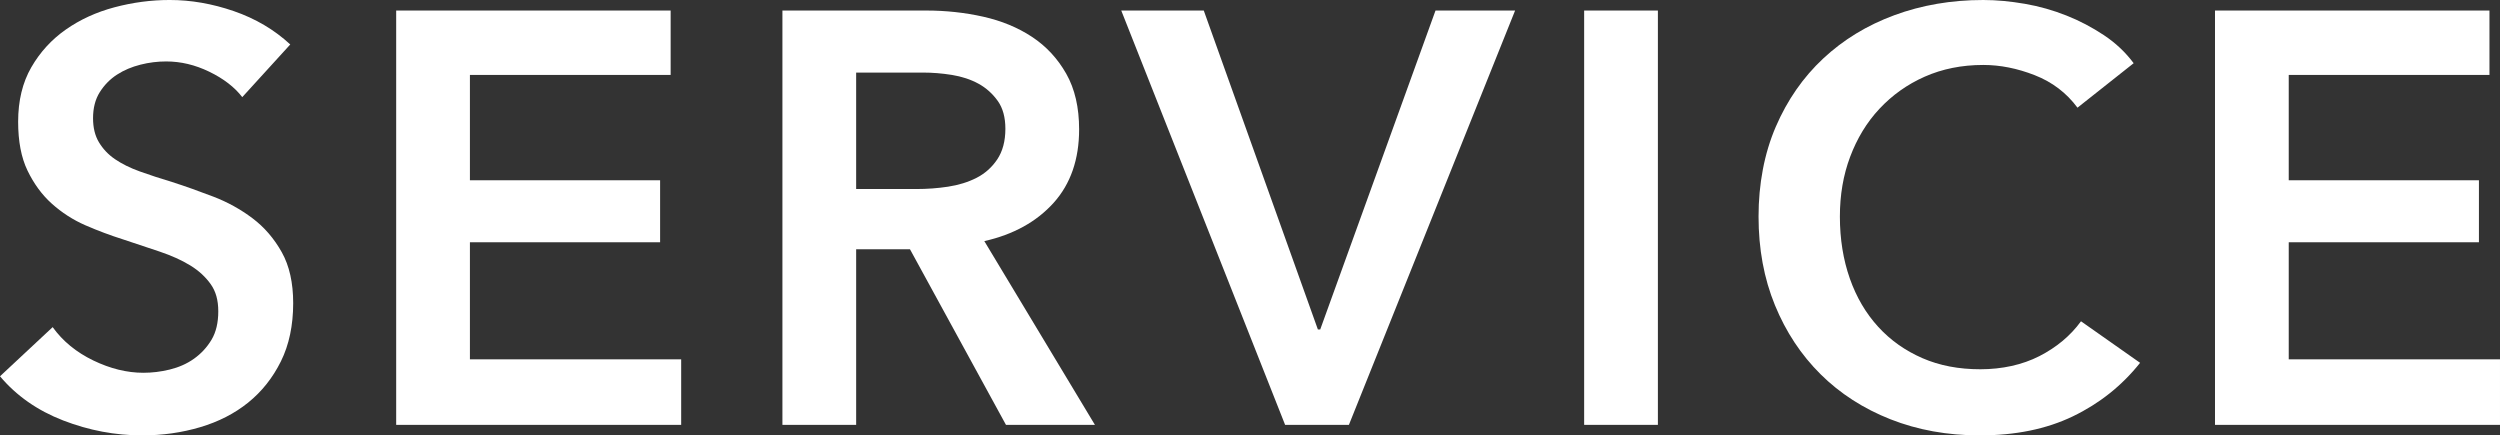 <?xml version="1.0" encoding="UTF-8"?><svg id="_レイヤー_2" xmlns="http://www.w3.org/2000/svg" viewBox="0 0 170.88 29.76"><rect x="0" y="0" width="170.88" height="29.76" fill="#333333" stroke="none"/><defs><style>.cls-1{fill:#fff;}</style></defs><g id="SERVICE"><path class="cls-1" d="M16.56,6.64c-.53-.69-1.29-1.27-2.26-1.74-.97-.47-1.95-.7-2.94-.7-.59,0-1.17.07-1.76.22-.59.15-1.12.37-1.6.68s-.87.71-1.18,1.2c-.31.49-.46,1.09-.46,1.78,0,.64.13,1.19.4,1.64.27.45.63.84,1.1,1.16.47.32,1.03.6,1.7.84.67.24,1.4.48,2.2.72.91.29,1.85.63,2.82,1,.97.37,1.87.87,2.68,1.48.81.61,1.48,1.39,2,2.32.52.93.78,2.09.78,3.48,0,1.52-.28,2.85-.84,3.98-.56,1.13-1.31,2.07-2.24,2.82-.93.75-2.03,1.31-3.28,1.68-1.25.37-2.57.56-3.96.56-1.84,0-3.64-.34-5.4-1.02-1.76-.68-3.2-1.69-4.32-3.02l3.6-3.36c.69.96,1.62,1.72,2.78,2.28,1.16.56,2.3.84,3.42.84.59,0,1.19-.07,1.8-.22.61-.15,1.17-.39,1.66-.74.49-.35.89-.78,1.2-1.3.31-.52.46-1.17.46-1.94s-.17-1.37-.52-1.86c-.35-.49-.81-.92-1.4-1.28-.59-.36-1.28-.67-2.08-.94-.8-.27-1.64-.55-2.52-.84-.85-.27-1.71-.59-2.56-.96-.85-.37-1.62-.87-2.3-1.48-.68-.61-1.23-1.37-1.66-2.26-.43-.89-.64-2.01-.64-3.34,0-1.44.3-2.68.9-3.72s1.39-1.9,2.36-2.58c.97-.68,2.08-1.19,3.32-1.52,1.24-.33,2.5-.5,3.78-.5,1.44,0,2.9.25,4.38.76,1.48.51,2.77,1.27,3.86,2.28l-3.28,3.6Z"/><path class="cls-1" d="M27.08.72h18.76v4.4h-13.72v7.2h13v4.24h-13v8h14.44v4.48h-19.48V.72Z"/><path class="cls-1" d="M53.48.72h9.84c1.33,0,2.63.14,3.88.42,1.25.28,2.37.74,3.34,1.38.97.64,1.75,1.48,2.34,2.52.59,1.04.88,2.31.88,3.8,0,2.05-.58,3.73-1.74,5.02-1.16,1.29-2.74,2.17-4.74,2.62l7.56,12.56h-6.08l-6.56-12h-3.68v12h-5.04V.72ZM62.64,12.92c.72,0,1.44-.05,2.16-.16.72-.11,1.37-.31,1.94-.6.57-.29,1.05-.71,1.42-1.26.37-.55.56-1.25.56-2.1,0-.77-.17-1.41-.52-1.9-.35-.49-.79-.89-1.32-1.18-.53-.29-1.14-.49-1.82-.6-.68-.11-1.34-.16-1.98-.16h-4.56v7.96h4.12Z"/><path class="cls-1" d="M76.64.72h5.64l7.8,21.8h.16L98.12.72h5.44l-11.36,28.32h-4.36L76.64.72Z"/><path class="cls-1" d="M108.28.72h5.04v28.32h-5.04V.72Z"/><path class="cls-1" d="M142,7.36c-.75-1.01-1.72-1.75-2.92-2.22-1.2-.47-2.37-.7-3.52-.7-1.47,0-2.8.27-4,.8-1.2.53-2.23,1.27-3.1,2.2-.87.93-1.53,2.03-2,3.28-.47,1.25-.7,2.61-.7,4.08,0,1.55.23,2.96.68,4.24.45,1.28,1.1,2.38,1.94,3.3.84.92,1.85,1.63,3.02,2.14,1.17.51,2.49.76,3.96.76s2.87-.3,4.04-.9c1.17-.6,2.12-1.39,2.84-2.38l4.04,2.84c-1.25,1.57-2.79,2.79-4.6,3.66-1.81.87-3.93,1.3-6.36,1.3-2.21,0-4.25-.37-6.1-1.1-1.85-.73-3.45-1.76-4.78-3.08-1.33-1.32-2.37-2.89-3.12-4.72-.75-1.83-1.12-3.85-1.12-6.06s.39-4.31,1.18-6.14c.79-1.83,1.87-3.38,3.24-4.66,1.37-1.28,2.99-2.27,4.86-2.96,1.87-.69,3.89-1.04,6.08-1.04.91,0,1.85.09,2.84.26.99.17,1.93.44,2.84.8.91.36,1.76.81,2.56,1.34.8.53,1.48,1.17,2.04,1.92l-3.84,3.04Z"/><path class="cls-1" d="M151.4.72h18.76v4.4h-13.72v7.2h13v4.24h-13v8h14.44v4.48h-19.48V.72Z"/></g></svg>